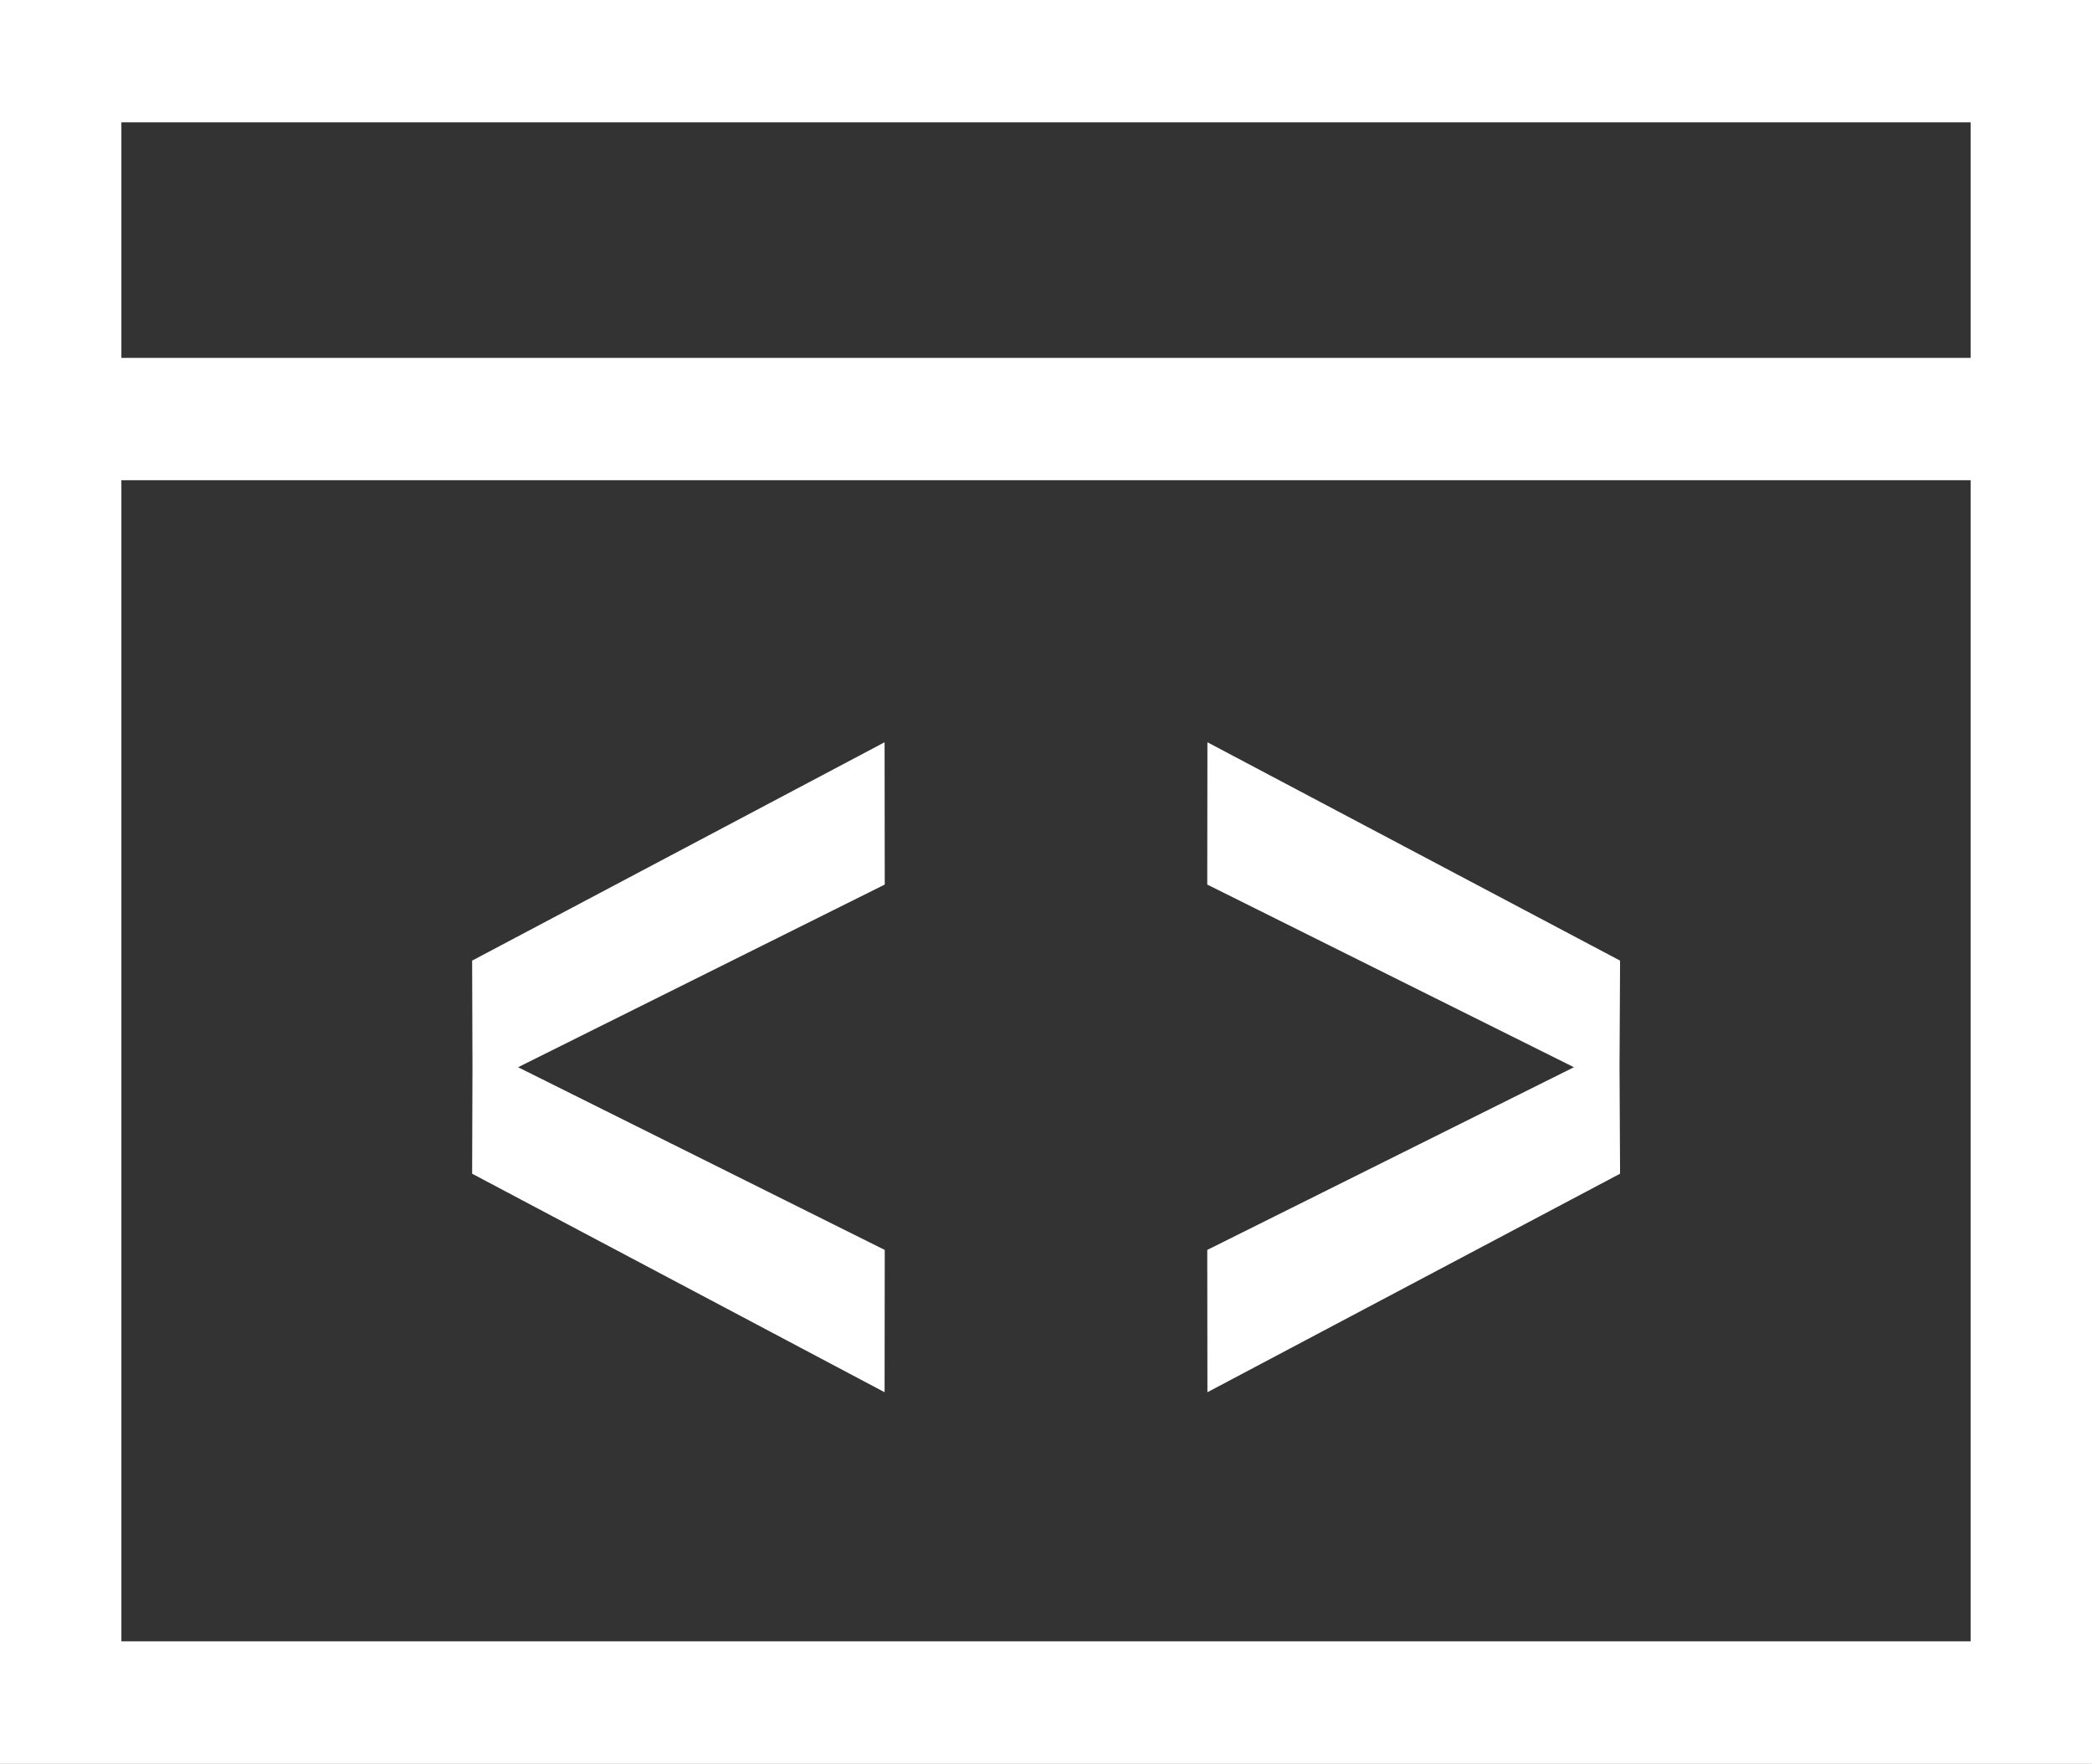 <svg width="51" height="43" viewBox="0 0 51 43" fill="none" xmlns="http://www.w3.org/2000/svg">
<rect x="0" y="0" width="51" height="43" fill="#333333" stroke="none"/>
<g clip-path="url(#clip0_609_3123)">
<path d="M0 0V43H51V0H0ZM48.041 2.983V8.724H2.959V2.983H48.041ZM2.959 40.017V11.707H48.041V40.013H2.959V40.017Z" fill="white"/>
<path d="M21.565 18.095L11.51 23.418L11.518 26.017L11.51 28.613L21.565 33.94L21.569 30.471L12.63 26.017L21.569 21.564L21.565 18.095Z" fill="white"/>
<path d="M29.435 18.095L29.431 21.564L38.37 26.017L29.431 30.471L29.435 33.94L39.495 28.613L39.482 26.017L39.495 23.418L29.435 18.095Z" fill="white"/>
</g>
<defs>
<clipPath id="clip0_609_3123">
<rect width="51" height="43" fill="white"/>
</clipPath>
</defs>
</svg>

